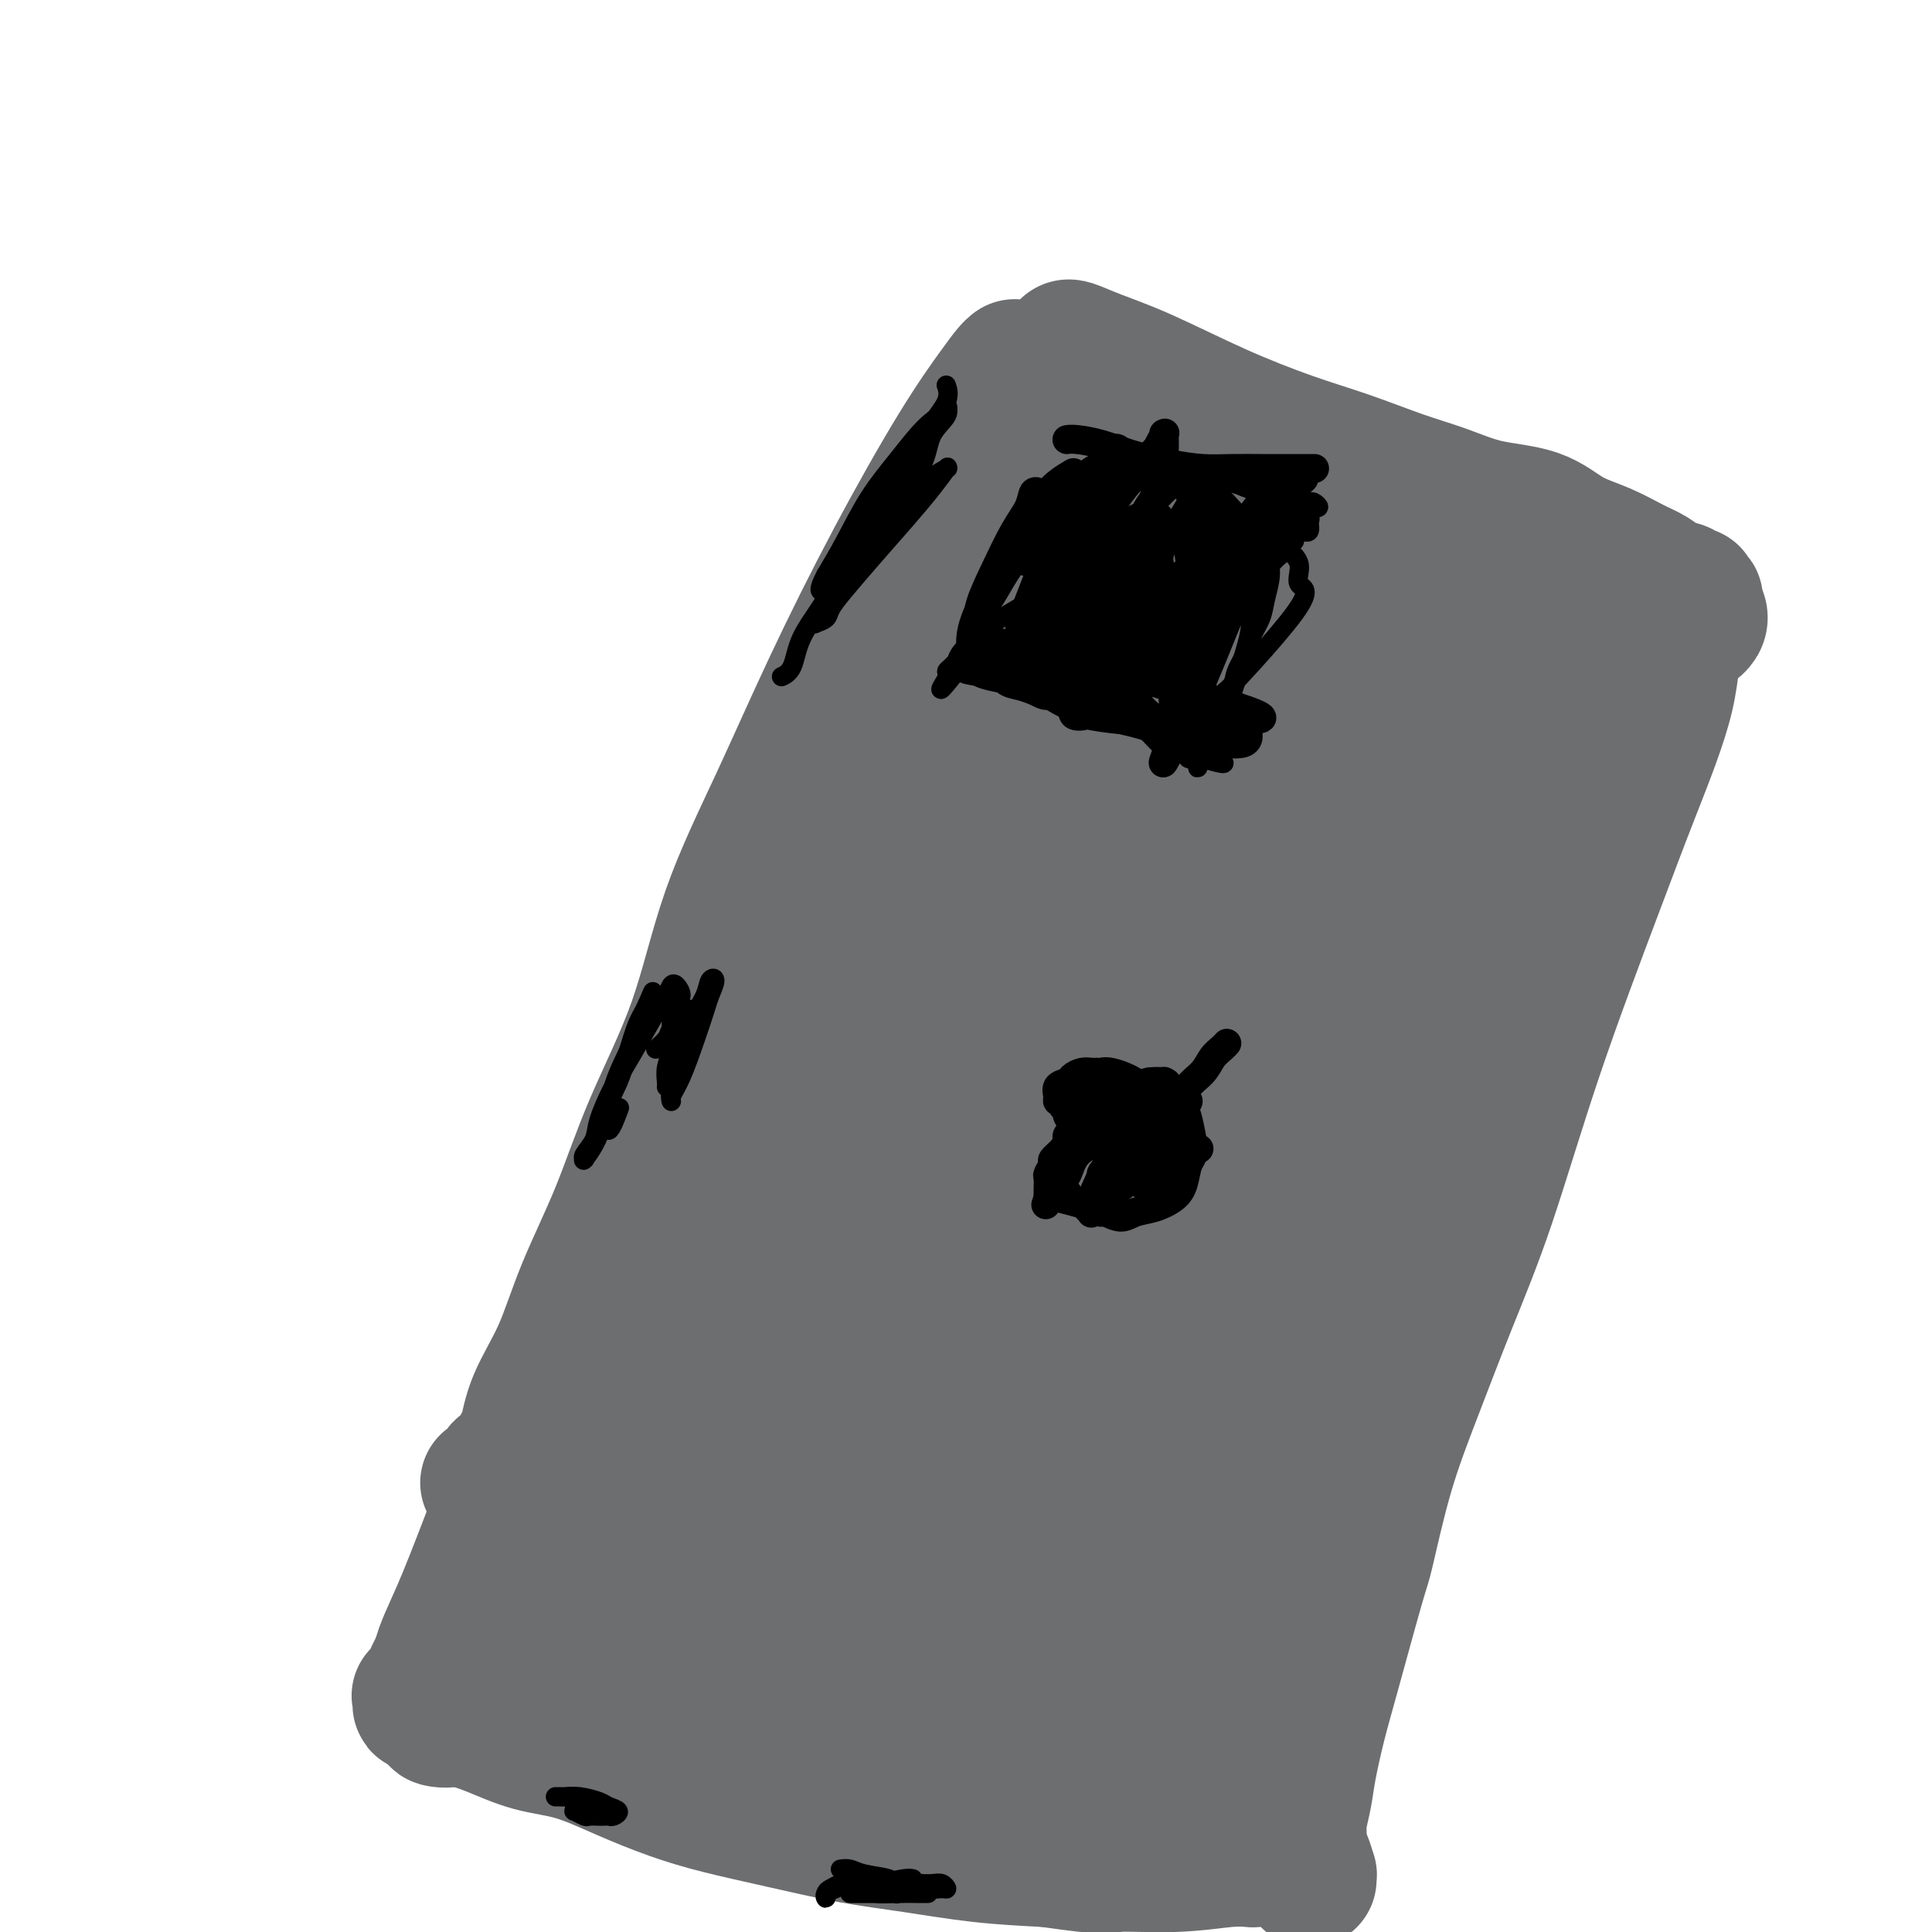 <svg viewBox='0 0 400 400' version='1.1' xmlns='http://www.w3.org/2000/svg' xmlns:xlink='http://www.w3.org/1999/xlink'><g fill='none' stroke='#6D6E70' stroke-width='28' stroke-linecap='round' stroke-linejoin='round'><path d='M210,76c0.065,-0.052 0.130,-0.103 0,0c-0.130,0.103 -0.456,0.361 -1,1c-0.544,0.639 -1.306,1.661 -3,4c-1.694,2.339 -4.321,5.997 -8,12c-3.679,6.003 -8.408,14.353 -13,23c-4.592,8.647 -9.045,17.592 -13,26c-3.955,8.408 -7.412,16.278 -11,24c-3.588,7.722 -7.306,15.294 -10,23c-2.694,7.706 -4.365,15.544 -7,23c-2.635,7.456 -6.236,14.529 -9,21c-2.764,6.471 -4.691,12.340 -7,18c-2.309,5.660 -4.999,11.110 -7,16c-2.001,4.890 -3.312,9.219 -5,13c-1.688,3.781 -3.752,7.012 -5,10c-1.248,2.988 -1.680,5.732 -2,7c-0.320,1.268 -0.529,1.061 -1,2c-0.471,0.939 -1.205,3.026 -2,4c-0.795,0.974 -1.653,0.835 -2,1c-0.347,0.165 -0.184,0.633 0,1c0.184,0.367 0.389,0.634 0,1c-0.389,0.366 -1.372,0.830 -2,1c-0.628,0.170 -0.900,0.046 -1,0c-0.100,-0.046 -0.029,-0.013 0,0c0.029,0.013 0.014,0.007 0,0'/><path d='M221,72c-0.017,0.040 -0.035,0.081 0,0c0.035,-0.081 0.122,-0.283 1,0c0.878,0.283 2.547,1.050 5,2c2.453,0.950 5.689,2.081 10,4c4.311,1.919 9.697,4.624 15,7c5.303,2.376 10.525,4.423 15,6c4.475,1.577 8.205,2.686 12,4c3.795,1.314 7.657,2.834 11,4c3.343,1.166 6.167,1.978 9,3c2.833,1.022 5.675,2.256 9,3c3.325,0.744 7.135,1.000 10,2c2.865,1.000 4.786,2.744 7,4c2.214,1.256 4.720,2.025 7,3c2.280,0.975 4.332,2.155 6,3c1.668,0.845 2.952,1.355 4,2c1.048,0.645 1.861,1.426 3,2c1.139,0.574 2.605,0.942 3,1c0.395,0.058 -0.282,-0.196 0,0c0.282,0.196 1.523,0.840 2,1c0.477,0.160 0.190,-0.163 0,0c-0.190,0.163 -0.282,0.813 0,1c0.282,0.187 0.938,-0.089 1,0c0.062,0.089 -0.469,0.545 -1,1'/><path d='M350,125c4.589,3.906 0.062,4.670 -2,7c-2.062,2.330 -1.658,6.224 -3,12c-1.342,5.776 -4.429,13.432 -7,20c-2.571,6.568 -4.626,12.048 -8,21c-3.374,8.952 -8.068,21.374 -12,33c-3.932,11.626 -7.103,22.454 -10,31c-2.897,8.546 -5.522,14.811 -8,21c-2.478,6.189 -4.810,12.302 -7,18c-2.190,5.698 -4.239,10.981 -6,17c-1.761,6.019 -3.235,12.773 -4,16c-0.765,3.227 -0.821,2.928 -2,7c-1.179,4.072 -3.483,12.514 -5,18c-1.517,5.486 -2.249,8.015 -3,11c-0.751,2.985 -1.523,6.424 -2,9c-0.477,2.576 -0.661,4.288 -1,6c-0.339,1.712 -0.833,3.423 -1,5c-0.167,1.577 -0.006,3.020 0,4c0.006,0.980 -0.142,1.496 0,2c0.142,0.504 0.574,0.997 1,2c0.426,1.003 0.846,2.516 1,3c0.154,0.484 0.041,-0.062 0,0c-0.041,0.062 -0.012,0.732 0,1c0.012,0.268 0.006,0.134 0,0'/><path d='M129,270c0.137,-0.011 0.274,-0.021 0,0c-0.274,0.021 -0.960,0.075 -2,2c-1.040,1.925 -2.436,5.723 -3,7c-0.564,1.277 -0.297,0.033 -2,4c-1.703,3.967 -5.375,13.145 -8,19c-2.625,5.855 -4.203,8.387 -6,12c-1.797,3.613 -3.814,8.308 -6,12c-2.186,3.692 -4.541,6.380 -6,9c-1.459,2.620 -2.023,5.170 -3,7c-0.977,1.830 -2.367,2.938 -3,4c-0.633,1.062 -0.510,2.079 -1,3c-0.490,0.921 -1.595,1.748 -2,2c-0.405,0.252 -0.110,-0.069 0,0c0.110,0.069 0.036,0.529 0,1c-0.036,0.471 -0.036,0.954 0,1c0.036,0.046 0.106,-0.346 1,0c0.894,0.346 2.612,1.428 4,2c1.388,0.572 2.447,0.634 4,1c1.553,0.366 3.602,1.035 6,2c2.398,0.965 5.146,2.225 8,3c2.854,0.775 5.814,1.064 9,2c3.186,0.936 6.598,2.520 10,4c3.402,1.480 6.795,2.858 10,4c3.205,1.142 6.224,2.050 10,3c3.776,0.950 8.310,1.942 13,3c4.690,1.058 9.535,2.180 14,3c4.465,0.820 8.548,1.336 13,2c4.452,0.664 9.272,1.475 14,2c4.728,0.525 9.364,0.762 14,1'/><path d='M217,385c13.120,1.912 11.919,1.192 14,1c2.081,-0.192 7.444,0.144 12,0c4.556,-0.144 8.303,-0.770 11,-1c2.697,-0.230 4.342,-0.066 5,0c0.658,0.066 0.329,0.033 0,0'/><path d='M225,99c-0.013,0.027 -0.025,0.055 0,0c0.025,-0.055 0.089,-0.192 0,0c-0.089,0.192 -0.329,0.714 -1,2c-0.671,1.286 -1.772,3.336 -4,8c-2.228,4.664 -5.585,11.941 -10,22c-4.415,10.059 -9.890,22.901 -15,35c-5.110,12.099 -9.856,23.457 -14,34c-4.144,10.543 -7.686,20.272 -11,29c-3.314,8.728 -6.400,16.454 -9,23c-2.600,6.546 -4.715,11.913 -7,18c-2.285,6.087 -4.739,12.893 -6,16c-1.261,3.107 -1.327,2.514 -2,6c-0.673,3.486 -1.952,11.049 -3,15c-1.048,3.951 -1.864,4.288 -2,5c-0.136,0.712 0.407,1.799 1,2c0.593,0.201 1.237,-0.484 2,-1c0.763,-0.516 1.647,-0.862 2,-1c0.353,-0.138 0.177,-0.069 0,0'/><path d='M201,208c-0.314,-0.266 -0.628,-0.533 -1,-1c-0.372,-0.467 -0.803,-1.136 -1,-2c-0.197,-0.864 -0.161,-1.924 -1,-3c-0.839,-1.076 -2.554,-2.169 -4,-3c-1.446,-0.831 -2.623,-1.401 -5,-1c-2.377,0.401 -5.954,1.771 -10,5c-4.046,3.229 -8.563,8.316 -13,14c-4.437,5.684 -8.796,11.966 -13,19c-4.204,7.034 -8.254,14.822 -12,22c-3.746,7.178 -7.189,13.748 -10,20c-2.811,6.252 -4.992,12.187 -7,17c-2.008,4.813 -3.845,8.505 -5,12c-1.155,3.495 -1.629,6.794 -2,9c-0.371,2.206 -0.639,3.318 -1,5c-0.361,1.682 -0.817,3.933 -1,5c-0.183,1.067 -0.095,0.950 0,1c0.095,0.050 0.198,0.266 1,0c0.802,-0.266 2.304,-1.015 4,-3c1.696,-1.985 3.586,-5.206 6,-10c2.414,-4.794 5.350,-11.159 8,-18c2.650,-6.841 5.012,-14.157 7,-21c1.988,-6.843 3.603,-13.215 5,-18c1.397,-4.785 2.577,-7.985 3,-10c0.423,-2.015 0.091,-2.844 0,-4c-0.091,-1.156 0.060,-2.638 0,-3c-0.060,-0.362 -0.331,0.395 -1,2c-0.669,1.605 -1.736,4.059 -4,8c-2.264,3.941 -5.725,9.369 -9,15c-3.275,5.631 -6.364,11.466 -9,17c-2.636,5.534 -4.818,10.767 -7,16'/><path d='M119,298c-7.317,14.611 -10.611,22.138 -13,27c-2.389,4.862 -3.873,7.057 -5,9c-1.127,1.943 -1.896,3.633 -3,5c-1.104,1.367 -2.542,2.412 -2,2c0.542,-0.412 3.066,-2.280 7,-10c3.934,-7.720 9.278,-21.293 13,-30c3.722,-8.707 5.820,-12.548 8,-17c2.180,-4.452 4.441,-9.515 6,-13c1.559,-3.485 2.415,-5.392 3,-7c0.585,-1.608 0.899,-2.918 1,-4c0.101,-1.082 -0.010,-1.938 0,-2c0.010,-0.062 0.143,0.668 -1,2c-1.143,1.332 -3.561,3.266 -6,7c-2.439,3.734 -4.899,9.270 -8,15c-3.101,5.730 -6.841,11.656 -10,18c-3.159,6.344 -5.735,13.108 -8,19c-2.265,5.892 -4.218,10.913 -6,15c-1.782,4.087 -3.392,7.240 -4,10c-0.608,2.760 -0.215,5.125 0,7c0.215,1.875 0.253,3.258 0,4c-0.253,0.742 -0.795,0.841 0,1c0.795,0.159 2.928,0.378 5,-1c2.072,-1.378 4.085,-4.352 7,-8c2.915,-3.648 6.734,-7.969 10,-13c3.266,-5.031 5.978,-10.771 9,-17c3.022,-6.229 6.352,-12.946 8,-16c1.648,-3.054 1.614,-2.444 4,-7c2.386,-4.556 7.193,-14.278 12,-24'/><path d='M146,270c6.777,-13.456 7.221,-15.096 10,-20c2.779,-4.904 7.895,-13.071 12,-20c4.105,-6.929 7.200,-12.619 11,-19c3.800,-6.381 8.305,-13.454 10,-16c1.695,-2.546 0.579,-0.565 4,-7c3.421,-6.435 11.379,-21.286 15,-29c3.621,-7.714 2.905,-8.289 3,-10c0.095,-1.711 1.000,-4.556 2,-7c1.000,-2.444 2.096,-4.488 3,-6c0.904,-1.512 1.618,-2.493 2,-4c0.382,-1.507 0.432,-3.542 1,-5c0.568,-1.458 1.655,-2.341 2,-3c0.345,-0.659 -0.051,-1.093 0,-2c0.051,-0.907 0.549,-2.285 1,-3c0.451,-0.715 0.855,-0.766 1,-1c0.145,-0.234 0.031,-0.651 0,-1c-0.031,-0.349 0.022,-0.630 0,-1c-0.022,-0.370 -0.117,-0.829 0,-1c0.117,-0.171 0.448,-0.056 1,0c0.552,0.056 1.326,0.051 2,0c0.674,-0.051 1.250,-0.149 2,0c0.750,0.149 1.675,0.545 3,1c1.325,0.455 3.051,0.969 5,1c1.949,0.031 4.122,-0.423 7,0c2.878,0.423 6.462,1.722 8,2c1.538,0.278 1.029,-0.463 4,0c2.971,0.463 9.420,2.132 14,3c4.580,0.868 7.290,0.934 10,1'/><path d='M279,123c9.247,1.049 4.366,0.171 5,1c0.634,0.829 6.784,3.365 11,5c4.216,1.635 6.499,2.371 8,3c1.501,0.629 2.219,1.152 4,2c1.781,0.848 4.624,2.020 6,3c1.376,0.980 1.287,1.769 2,2c0.713,0.231 2.230,-0.095 3,0c0.770,0.095 0.792,0.611 1,1c0.208,0.389 0.600,0.651 1,1c0.400,0.349 0.807,0.784 1,1c0.193,0.216 0.171,0.211 0,0c-0.171,-0.211 -0.492,-0.628 -1,-1c-0.508,-0.372 -1.203,-0.698 -2,-1c-0.797,-0.302 -1.694,-0.579 -3,-1c-1.306,-0.421 -3.020,-0.987 -5,-2c-1.980,-1.013 -4.226,-2.472 -7,-4c-2.774,-1.528 -6.075,-3.125 -9,-5c-2.925,-1.875 -5.475,-4.028 -8,-6c-2.525,-1.972 -5.026,-3.764 -8,-6c-2.974,-2.236 -6.421,-4.915 -8,-6c-1.579,-1.085 -1.291,-0.574 -4,-2c-2.709,-1.426 -8.417,-4.788 -12,-7c-3.583,-2.212 -5.043,-3.274 -7,-4c-1.957,-0.726 -4.411,-1.117 -6,-2c-1.589,-0.883 -2.312,-2.257 -3,-3c-0.688,-0.743 -1.339,-0.854 -2,-1c-0.661,-0.146 -1.332,-0.327 -1,0c0.332,0.327 1.666,1.164 3,2'/><path d='M238,93c1.158,0.961 2.553,2.365 5,4c2.447,1.635 5.944,3.502 8,5c2.056,1.498 2.669,2.628 10,8c7.331,5.372 21.380,14.986 27,19c5.620,4.014 2.811,2.426 4,3c1.189,0.574 6.377,3.309 10,5c3.623,1.691 5.683,2.338 8,3c2.317,0.662 4.892,1.340 7,2c2.108,0.660 3.748,1.302 5,2c1.252,0.698 2.117,1.454 3,2c0.883,0.546 1.784,0.884 2,1c0.216,0.116 -0.255,0.010 -1,0c-0.745,-0.010 -1.766,0.075 -3,0c-1.234,-0.075 -2.682,-0.310 -5,0c-2.318,0.310 -5.507,1.164 -10,3c-4.493,1.836 -10.290,4.654 -16,9c-5.710,4.346 -11.333,10.218 -17,17c-5.667,6.782 -11.376,14.472 -17,22c-5.624,7.528 -11.161,14.893 -15,22c-3.839,7.107 -5.980,13.957 -8,20c-2.020,6.043 -3.920,11.280 -5,15c-1.080,3.720 -1.339,5.922 -1,8c0.339,2.078 1.278,4.031 2,5c0.722,0.969 1.229,0.954 3,0c1.771,-0.954 4.808,-2.848 8,-7c3.192,-4.152 6.540,-10.563 10,-18c3.460,-7.437 7.030,-15.901 11,-25c3.970,-9.099 8.338,-18.834 12,-27c3.662,-8.166 6.618,-14.762 9,-20c2.382,-5.238 4.191,-9.119 6,-13'/><path d='M290,158c6.436,-14.568 3.528,-8.486 3,-7c-0.528,1.486 1.326,-1.622 2,-2c0.674,-0.378 0.168,1.974 0,2c-0.168,0.026 0.002,-2.274 -7,21c-7.002,23.274 -21.178,72.121 -27,95c-5.822,22.879 -3.292,19.789 -3,23c0.292,3.211 -1.654,12.724 -2,17c-0.346,4.276 0.907,3.314 2,3c1.093,-0.314 2.026,0.020 4,-3c1.974,-3.020 4.988,-9.393 8,-18c3.012,-8.607 6.022,-19.447 9,-31c2.978,-11.553 5.925,-23.817 9,-35c3.075,-11.183 6.278,-21.283 9,-30c2.722,-8.717 4.964,-16.049 7,-22c2.036,-5.951 3.867,-10.520 5,-14c1.133,-3.480 1.569,-5.870 2,-8c0.431,-2.130 0.859,-3.999 1,-5c0.141,-1.001 -0.004,-1.132 0,-2c0.004,-0.868 0.156,-2.471 0,-3c-0.156,-0.529 -0.621,0.015 -2,3c-1.379,2.985 -3.672,8.410 -7,17c-3.328,8.590 -7.690,20.346 -12,32c-4.310,11.654 -8.567,23.204 -12,33c-3.433,9.796 -6.043,17.836 -8,24c-1.957,6.164 -3.262,10.453 -4,14c-0.738,3.547 -0.909,6.353 -1,8c-0.091,1.647 -0.101,2.136 0,2c0.101,-0.136 0.315,-0.896 2,-5c1.685,-4.104 4.843,-11.552 8,-19'/><path d='M276,248c3.722,-9.337 8.027,-21.680 12,-33c3.973,-11.320 7.616,-21.618 12,-31c4.384,-9.382 9.511,-17.849 13,-24c3.489,-6.151 5.342,-9.985 9,-16c3.658,-6.015 9.123,-14.211 11,-17c1.877,-2.789 0.168,-0.172 0,0c-0.168,0.172 1.205,-2.103 0,-1c-1.205,1.103 -4.989,5.582 -10,13c-5.011,7.418 -11.248,17.775 -18,30c-6.752,12.225 -14.018,26.318 -20,39c-5.982,12.682 -10.679,23.953 -13,30c-2.321,6.047 -2.265,6.871 -4,12c-1.735,5.129 -5.262,14.564 -7,19c-1.738,4.436 -1.689,3.874 -2,4c-0.311,0.126 -0.982,0.940 -1,-1c-0.018,-1.940 0.618,-6.634 2,-14c1.382,-7.366 3.511,-17.404 6,-28c2.489,-10.596 5.337,-21.751 8,-31c2.663,-9.249 5.142,-16.591 7,-23c1.858,-6.409 3.096,-11.886 4,-16c0.904,-4.114 1.476,-6.866 2,-9c0.524,-2.134 1.002,-3.649 1,-5c-0.002,-1.351 -0.483,-2.539 -1,-2c-0.517,0.539 -1.070,2.803 -4,9c-2.930,6.197 -8.237,16.325 -14,28c-5.763,11.675 -11.984,24.896 -17,36c-5.016,11.104 -8.829,20.090 -12,28c-3.171,7.910 -5.700,14.745 -7,19c-1.300,4.255 -1.371,5.930 -2,8c-0.629,2.070 -1.814,4.535 -3,7'/><path d='M228,279c-3.756,9.650 -1.148,2.774 0,-2c1.148,-4.774 0.834,-7.445 2,-15c1.166,-7.555 3.813,-19.994 7,-32c3.187,-12.006 6.915,-23.578 11,-34c4.085,-10.422 8.528,-19.693 12,-27c3.472,-7.307 5.973,-12.651 9,-19c3.027,-6.349 6.582,-13.703 8,-17c1.418,-3.297 0.701,-2.536 0,-2c-0.701,0.536 -1.387,0.847 -4,5c-2.613,4.153 -7.153,12.147 -13,23c-5.847,10.853 -12.999,24.563 -19,37c-6.001,12.437 -10.850,23.599 -15,33c-4.150,9.401 -7.602,17.039 -10,23c-2.398,5.961 -3.741,10.245 -5,13c-1.259,2.755 -2.435,3.979 -3,5c-0.565,1.021 -0.521,1.837 0,0c0.521,-1.837 1.517,-6.327 3,-15c1.483,-8.673 3.451,-21.531 7,-35c3.549,-13.469 8.680,-27.551 13,-40c4.320,-12.449 7.831,-23.264 11,-32c3.169,-8.736 5.996,-15.391 8,-21c2.004,-5.609 3.184,-10.170 4,-13c0.816,-2.830 1.268,-3.929 1,-4c-0.268,-0.071 -1.255,0.886 -5,7c-3.745,6.114 -10.247,17.385 -17,30c-6.753,12.615 -13.757,26.574 -20,41c-6.243,14.426 -11.725,29.320 -15,37c-3.275,7.680 -4.343,8.144 -7,15c-2.657,6.856 -6.902,20.102 -9,27c-2.098,6.898 -2.049,7.449 -2,8'/><path d='M180,275c-5.334,13.927 -2.169,5.243 -1,2c1.169,-3.243 0.341,-1.045 2,-5c1.659,-3.955 5.806,-14.065 8,-23c2.194,-8.935 2.434,-16.697 10,-38c7.566,-21.303 22.457,-56.147 28,-70c5.543,-13.853 1.737,-6.716 1,-6c-0.737,0.716 1.595,-4.989 3,-8c1.405,-3.011 1.883,-3.327 2,-4c0.117,-0.673 -0.126,-1.704 -1,-1c-0.874,0.704 -2.377,3.142 -6,10c-3.623,6.858 -9.366,18.137 -16,32c-6.634,13.863 -14.160,30.310 -20,44c-5.840,13.690 -9.996,24.623 -13,33c-3.004,8.377 -4.857,14.199 -6,19c-1.143,4.801 -1.575,8.581 -2,11c-0.425,2.419 -0.841,3.478 -1,4c-0.159,0.522 -0.061,0.506 0,-1c0.061,-1.506 0.084,-4.502 1,-12c0.916,-7.498 2.723,-19.498 5,-32c2.277,-12.502 5.023,-25.506 8,-37c2.977,-11.494 6.184,-21.478 9,-30c2.816,-8.522 5.242,-15.584 7,-21c1.758,-5.416 2.850,-9.188 4,-12c1.150,-2.812 2.358,-4.665 3,-6c0.642,-1.335 0.717,-2.151 1,-3c0.283,-0.849 0.775,-1.730 1,-2c0.225,-0.270 0.184,0.072 -1,2c-1.184,1.928 -3.511,5.442 -7,12c-3.489,6.558 -8.140,16.159 -13,27c-4.860,10.841 -9.930,22.920 -15,35'/><path d='M171,195c-7.554,16.712 -8.937,21.493 -11,28c-2.063,6.507 -4.804,14.740 -7,21c-2.196,6.260 -3.847,10.547 -4,13c-0.153,2.453 1.192,3.073 0,7c-1.192,3.927 -4.922,11.163 1,1c5.922,-10.163 21.496,-37.724 28,-50c6.504,-12.276 3.937,-9.267 6,-14c2.063,-4.733 8.756,-17.208 14,-26c5.244,-8.792 9.040,-13.901 12,-18c2.960,-4.099 5.085,-7.189 7,-10c1.915,-2.811 3.619,-5.343 5,-7c1.381,-1.657 2.438,-2.438 3,-3c0.562,-0.562 0.629,-0.906 1,-1c0.371,-0.094 1.045,0.061 1,1c-0.045,0.939 -0.808,2.664 -1,5c-0.192,2.336 0.188,5.285 0,8c-0.188,2.715 -0.945,5.197 -1,7c-0.055,1.803 0.593,2.928 1,4c0.407,1.072 0.572,2.089 2,2c1.428,-0.089 4.120,-1.286 7,-3c2.880,-1.714 5.948,-3.945 9,-6c3.052,-2.055 6.089,-3.933 8,-6c1.911,-2.067 2.695,-4.324 4,-6c1.305,-1.676 3.130,-2.773 4,-4c0.870,-1.227 0.784,-2.585 1,-4c0.216,-1.415 0.735,-2.887 1,-4c0.265,-1.113 0.277,-1.865 0,-3c-0.277,-1.135 -0.844,-2.652 -1,-4c-0.156,-1.348 0.098,-2.528 0,-4c-0.098,-1.472 -0.549,-3.236 -1,-5'/><path d='M260,114c-0.097,-4.080 -0.339,-2.281 0,-2c0.339,0.281 1.260,-0.956 0,-2c-1.260,-1.044 -4.700,-1.893 1,-1c5.700,0.893 20.539,3.530 27,5c6.461,1.470 4.543,1.774 6,3c1.457,1.226 6.290,3.375 10,5c3.710,1.625 6.299,2.725 9,4c2.701,1.275 5.514,2.727 8,4c2.486,1.273 4.645,2.369 7,3c2.355,0.631 4.904,0.796 7,1c2.096,0.204 3.737,0.446 5,0c1.263,-0.446 2.148,-1.582 3,-2c0.852,-0.418 1.672,-0.120 2,0c0.328,0.120 0.164,0.060 0,0'/><path d='M213,262c-0.408,0.362 -0.816,0.725 -2,3c-1.184,2.275 -3.145,6.463 -6,12c-2.855,5.537 -6.606,12.423 -10,19c-3.394,6.577 -6.433,12.846 -9,18c-2.567,5.154 -4.663,9.195 -6,12c-1.337,2.805 -1.914,4.376 -2,4c-0.086,-0.376 0.320,-2.697 1,-6c0.680,-3.303 1.635,-7.586 4,-15c2.365,-7.414 6.141,-17.958 9,-27c2.859,-9.042 4.803,-16.580 6,-22c1.197,-5.420 1.649,-8.721 2,-11c0.351,-2.279 0.601,-3.537 0,-4c-0.601,-0.463 -2.055,-0.130 -4,2c-1.945,2.130 -4.383,6.058 -9,14c-4.617,7.942 -11.415,19.900 -15,26c-3.585,6.100 -3.959,6.344 -8,14c-4.041,7.656 -11.750,22.726 -16,31c-4.250,8.274 -5.042,9.752 -6,12c-0.958,2.248 -2.084,5.265 -3,7c-0.916,1.735 -1.623,2.189 -2,2c-0.377,-0.189 -0.426,-1.021 0,-4c0.426,-2.979 1.325,-8.105 3,-15c1.675,-6.895 4.124,-15.560 6,-23c1.876,-7.440 3.178,-13.653 4,-17c0.822,-3.347 1.164,-3.826 2,-6c0.836,-2.174 2.166,-6.044 3,-8c0.834,-1.956 1.172,-1.999 1,-2c-0.172,-0.001 -0.854,0.038 -2,2c-1.146,1.962 -2.756,5.846 -5,11c-2.244,5.154 -5.122,11.577 -8,18'/><path d='M141,309c-3.445,7.659 -5.057,12.308 -7,17c-1.943,4.692 -4.216,9.428 -6,13c-1.784,3.572 -3.080,5.979 -4,7c-0.920,1.021 -1.464,0.656 -3,3c-1.536,2.344 -4.063,7.399 1,-1c5.063,-8.399 17.716,-30.250 23,-39c5.284,-8.750 3.200,-4.399 4,-5c0.800,-0.601 4.485,-6.153 7,-9c2.515,-2.847 3.859,-2.988 5,-3c1.141,-0.012 2.078,0.104 3,2c0.922,1.896 1.829,5.571 2,11c0.171,5.429 -0.393,12.612 -1,20c-0.607,7.388 -1.258,14.980 -2,21c-0.742,6.020 -1.575,10.467 -2,14c-0.425,3.533 -0.441,6.154 0,8c0.441,1.846 1.340,2.919 2,3c0.660,0.081 1.080,-0.830 3,-4c1.920,-3.170 5.340,-8.600 9,-16c3.660,-7.400 7.559,-16.771 11,-25c3.441,-8.229 6.423,-15.316 9,-21c2.577,-5.684 4.749,-9.967 6,-13c1.251,-3.033 1.583,-4.818 2,-6c0.417,-1.182 0.921,-1.763 1,-2c0.079,-0.237 -0.265,-0.132 -1,2c-0.735,2.132 -1.860,6.289 -4,12c-2.140,5.711 -5.294,12.975 -8,20c-2.706,7.025 -4.962,13.811 -7,19c-2.038,5.189 -3.856,8.782 -5,12c-1.144,3.218 -1.612,6.062 -2,8c-0.388,1.938 -0.694,2.969 -1,4'/><path d='M176,361c-3.976,11.355 -0.415,2.243 2,-3c2.415,-5.243 3.683,-6.616 7,-12c3.317,-5.384 8.682,-14.777 13,-22c4.318,-7.223 7.589,-12.276 13,-20c5.411,-7.724 12.962,-18.120 16,-22c3.038,-3.880 1.562,-1.245 1,1c-0.562,2.245 -0.210,4.099 -1,9c-0.790,4.901 -2.722,12.847 -5,20c-2.278,7.153 -4.903,13.513 -7,19c-2.097,5.487 -3.668,10.103 -5,13c-1.332,2.897 -2.427,4.077 -3,5c-0.573,0.923 -0.625,1.589 0,2c0.625,0.411 1.926,0.566 4,-2c2.074,-2.566 4.922,-7.854 9,-15c4.078,-7.146 9.385,-16.150 12,-21c2.615,-4.850 2.537,-5.545 5,-10c2.463,-4.455 7.468,-12.671 10,-17c2.532,-4.329 2.593,-4.773 3,-5c0.407,-0.227 1.160,-0.238 1,1c-0.160,1.238 -1.233,3.723 -3,9c-1.767,5.277 -4.228,13.345 -7,21c-2.772,7.655 -5.856,14.899 -8,21c-2.144,6.101 -3.349,11.061 -4,14c-0.651,2.939 -0.746,3.857 -1,6c-0.254,2.143 -0.665,5.511 -1,7c-0.335,1.489 -0.595,1.100 0,0c0.595,-1.100 2.045,-2.912 4,-6c1.955,-3.088 4.416,-7.454 7,-12c2.584,-4.546 5.292,-9.273 8,-14'/><path d='M246,328c4.086,-7.026 4.801,-8.589 6,-11c1.199,-2.411 2.882,-5.668 4,-8c1.118,-2.332 1.671,-3.738 2,-4c0.329,-0.262 0.434,0.619 1,-1c0.566,-1.619 1.592,-5.740 0,2c-1.592,7.740 -5.803,27.339 -8,37c-2.197,9.661 -2.378,9.383 -3,11c-0.622,1.617 -1.683,5.130 -2,7c-0.317,1.870 0.109,2.099 0,3c-0.109,0.901 -0.752,2.474 -1,3c-0.248,0.526 -0.099,0.004 0,-1c0.099,-1.004 0.149,-2.490 1,-5c0.851,-2.510 2.504,-6.045 4,-10c1.496,-3.955 2.835,-8.331 4,-12c1.165,-3.669 2.154,-6.630 3,-9c0.846,-2.370 1.547,-4.150 2,-5c0.453,-0.850 0.657,-0.770 1,-1c0.343,-0.230 0.824,-0.771 1,0c0.176,0.771 0.046,2.855 0,5c-0.046,2.145 -0.007,4.351 0,7c0.007,2.649 -0.019,5.740 0,8c0.019,2.260 0.084,3.690 0,5c-0.084,1.310 -0.315,2.501 0,3c0.315,0.499 1.178,0.306 2,0c0.822,-0.306 1.604,-0.726 3,-2c1.396,-1.274 3.405,-3.403 5,-6c1.595,-2.597 2.776,-5.661 4,-8c1.224,-2.339 2.493,-3.954 3,-5c0.507,-1.046 0.254,-1.523 0,-2'/><path d='M278,329c1.026,-2.309 0.091,-0.580 -1,1c-1.091,1.580 -2.340,3.011 -4,5c-1.660,1.989 -3.733,4.537 -6,7c-2.267,2.463 -4.729,4.841 -7,7c-2.271,2.159 -4.350,4.098 -7,6c-2.650,1.902 -5.871,3.765 -8,5c-2.129,1.235 -3.168,1.841 -8,3c-4.832,1.159 -13.458,2.872 -19,3c-5.542,0.128 -8.000,-1.329 -10,-2c-2.000,-0.671 -3.543,-0.557 -5,-1c-1.457,-0.443 -2.827,-1.444 -4,-2c-1.173,-0.556 -2.150,-0.667 -3,-1c-0.850,-0.333 -1.573,-0.888 -2,-1c-0.427,-0.112 -0.559,0.219 -1,0c-0.441,-0.219 -1.190,-0.986 -2,-2c-0.810,-1.014 -1.680,-2.273 -2,-3c-0.320,-0.727 -0.092,-0.922 0,-1c0.092,-0.078 0.046,-0.039 0,0'/><path d='M310,148c0.070,0.576 0.140,1.151 0,1c-0.140,-0.151 -0.490,-1.030 -1,0c-0.510,1.030 -1.178,3.969 -1,4c0.178,0.031 1.203,-2.845 -1,3c-2.203,5.845 -7.635,20.411 -11,31c-3.365,10.589 -4.662,17.202 -6,23c-1.338,5.798 -2.717,10.783 -4,15c-1.283,4.217 -2.471,7.667 -3,10c-0.529,2.333 -0.400,3.550 0,4c0.400,0.450 1.072,0.135 2,-1c0.928,-1.135 2.111,-3.088 4,-7c1.889,-3.912 4.485,-9.784 6,-13c1.515,-3.216 1.950,-3.778 4,-9c2.050,-5.222 5.717,-15.104 8,-21c2.283,-5.896 3.184,-7.804 4,-10c0.816,-2.196 1.548,-4.679 2,-6c0.452,-1.321 0.625,-1.478 1,-2c0.375,-0.522 0.952,-1.407 0,0c-0.952,1.407 -3.432,5.106 -4,6c-0.568,0.894 0.776,-1.018 -2,5c-2.776,6.018 -9.670,19.966 -13,28c-3.330,8.034 -3.094,10.152 -3,11c0.094,0.848 0.047,0.424 0,0'/></g>
<g fill='none' stroke='#000000' stroke-width='4' stroke-linecap='round' stroke-linejoin='round'><path d='M196,80c-0.079,-0.224 -0.158,-0.448 0,0c0.158,0.448 0.554,1.569 0,3c-0.554,1.431 -2.057,3.171 -4,6c-1.943,2.829 -4.326,6.747 -7,11c-2.674,4.253 -5.638,8.842 -8,13c-2.362,4.158 -4.122,7.885 -6,11c-1.878,3.115 -3.875,5.618 -5,8c-1.125,2.382 -1.380,4.641 -2,6c-0.620,1.359 -1.606,1.817 -2,2c-0.394,0.183 -0.197,0.092 0,0'/><path d='M138,225c0.002,-0.012 0.005,-0.025 0,0c-0.005,0.025 -0.016,0.086 0,0c0.016,-0.086 0.059,-0.320 0,-1c-0.059,-0.680 -0.222,-1.806 0,-3c0.222,-1.194 0.827,-2.457 1,-4c0.173,-1.543 -0.087,-3.367 0,-5c0.087,-1.633 0.519,-3.075 1,-4c0.481,-0.925 1.010,-1.335 1,-2c-0.010,-0.665 -0.561,-1.587 -1,-2c-0.439,-0.413 -0.767,-0.319 -1,0c-0.233,0.319 -0.371,0.861 -1,2c-0.629,1.139 -1.750,2.874 -3,5c-1.250,2.126 -2.630,4.643 -4,7c-1.370,2.357 -2.731,4.555 -4,7c-1.269,2.445 -2.445,5.138 -3,7c-0.555,1.862 -0.490,2.893 -1,4c-0.510,1.107 -1.595,2.289 -2,3c-0.405,0.711 -0.131,0.952 0,1c0.131,0.048 0.118,-0.097 0,0c-0.118,0.097 -0.341,0.435 0,0c0.341,-0.435 1.246,-1.642 2,-3c0.754,-1.358 1.357,-2.867 2,-5c0.643,-2.133 1.325,-4.889 2,-7c0.675,-2.111 1.342,-3.577 2,-5c0.658,-1.423 1.305,-2.802 2,-4c0.695,-1.198 1.438,-2.216 2,-3c0.562,-0.784 0.945,-1.334 1,-2c0.055,-0.666 -0.216,-1.449 0,-2c0.216,-0.551 0.919,-0.872 1,-1c0.081,-0.128 -0.459,-0.064 -1,0'/><path d='M134,208c2.107,-4.963 0.873,-1.871 0,0c-0.873,1.871 -1.385,2.520 -2,4c-0.615,1.480 -1.334,3.790 -2,6c-0.666,2.210 -1.278,4.322 -2,6c-0.722,1.678 -1.554,2.924 -2,5c-0.446,2.076 -0.505,4.982 0,5c0.505,0.018 1.573,-2.852 2,-4c0.427,-1.148 0.214,-0.574 0,0'/><path d='M186,106c-0.145,-0.350 -0.290,-0.700 0,-1c0.290,-0.300 1.016,-0.549 2,-1c0.984,-0.451 2.227,-1.105 3,-2c0.773,-0.895 1.075,-2.033 2,-3c0.925,-0.967 2.473,-1.763 3,-2c0.527,-0.237 0.033,0.086 0,0c-0.033,-0.086 0.396,-0.582 0,0c-0.396,0.582 -1.616,2.243 -3,4c-1.384,1.757 -2.933,3.612 -5,6c-2.067,2.388 -4.652,5.309 -7,8c-2.348,2.691 -4.459,5.153 -6,7c-1.541,1.847 -2.513,3.080 -3,4c-0.487,0.920 -0.488,1.527 -1,2c-0.512,0.473 -1.534,0.810 -2,1c-0.466,0.190 -0.377,0.231 0,0c0.377,-0.231 1.043,-0.735 2,-2c0.957,-1.265 2.204,-3.293 4,-6c1.796,-2.707 4.139,-6.093 6,-9c1.861,-2.907 3.240,-5.333 5,-8c1.760,-2.667 3.900,-5.574 5,-8c1.100,-2.426 1.160,-4.371 2,-6c0.840,-1.629 2.460,-2.942 3,-4c0.540,-1.058 0.001,-1.862 0,-2c-0.001,-0.138 0.538,0.390 0,1c-0.538,0.610 -2.152,1.302 -4,3c-1.848,1.698 -3.928,4.404 -6,7c-2.072,2.596 -4.135,5.084 -6,8c-1.865,2.916 -3.533,6.262 -5,9c-1.467,2.738 -2.734,4.869 -4,7'/><path d='M171,119c-2.333,4.400 -0.667,3.400 0,3c0.667,-0.400 0.333,-0.200 0,0'/><path d='M136,217c-0.209,0.177 -0.418,0.355 0,0c0.418,-0.355 1.461,-1.241 2,-2c0.539,-0.759 0.572,-1.391 1,-2c0.428,-0.609 1.250,-1.196 2,-2c0.750,-0.804 1.429,-1.826 2,-2c0.571,-0.174 1.035,0.498 1,1c-0.035,0.502 -0.569,0.832 -1,2c-0.431,1.168 -0.758,3.173 -1,5c-0.242,1.827 -0.400,3.476 -1,5c-0.600,1.524 -1.644,2.923 -2,4c-0.356,1.077 -0.026,1.831 0,2c0.026,0.169 -0.253,-0.247 0,-1c0.253,-0.753 1.039,-1.845 2,-4c0.961,-2.155 2.096,-5.375 3,-8c0.904,-2.625 1.575,-4.657 2,-6c0.425,-1.343 0.604,-1.997 1,-3c0.396,-1.003 1.010,-2.356 1,-3c-0.010,-0.644 -0.644,-0.579 -1,0c-0.356,0.579 -0.436,1.671 -1,3c-0.564,1.329 -1.613,2.896 -2,4c-0.387,1.104 -0.110,1.744 0,2c0.110,0.256 0.055,0.128 0,0'/><path d='M115,372c0.371,-0.006 0.742,-0.013 1,0c0.258,0.013 0.403,0.045 1,0c0.597,-0.045 1.645,-0.166 3,0c1.355,0.166 3.015,0.619 4,1c0.985,0.381 1.294,0.691 2,1c0.706,0.309 1.809,0.619 2,1c0.191,0.381 -0.530,0.834 -1,1c-0.470,0.166 -0.688,0.046 -1,0c-0.312,-0.046 -0.718,-0.016 -1,0c-0.282,0.016 -0.439,0.019 -1,0c-0.561,-0.019 -1.524,-0.060 -2,0c-0.476,0.060 -0.465,0.223 -1,0c-0.535,-0.223 -1.618,-0.830 -2,-1c-0.382,-0.170 -0.064,0.098 0,0c0.064,-0.098 -0.127,-0.562 0,-1c0.127,-0.438 0.573,-0.849 1,-1c0.427,-0.151 0.836,-0.043 1,0c0.164,0.043 0.082,0.022 0,0'/><path d='M174,387c0.651,-0.092 1.302,-0.183 2,0c0.698,0.183 1.443,0.641 3,1c1.557,0.359 3.926,0.618 5,1c1.074,0.382 0.852,0.888 2,1c1.148,0.112 3.664,-0.170 5,0c1.336,0.170 1.491,0.792 2,1c0.509,0.208 1.371,0.003 2,0c0.629,-0.003 1.025,0.195 1,0c-0.025,-0.195 -0.471,-0.784 -1,-1c-0.529,-0.216 -1.142,-0.058 -2,0c-0.858,0.058 -1.961,0.015 -3,0c-1.039,-0.015 -2.012,-0.004 -3,0c-0.988,0.004 -1.990,0.000 -3,0c-1.010,-0.000 -2.028,0.003 -3,0c-0.972,-0.003 -1.896,-0.012 -3,0c-1.104,0.012 -2.386,0.046 -3,0c-0.614,-0.046 -0.558,-0.173 -1,0c-0.442,0.173 -1.380,0.646 -2,1c-0.620,0.354 -0.921,0.589 -1,1c-0.079,0.411 0.064,1.000 0,1c-0.064,0.000 -0.336,-0.587 0,-1c0.336,-0.413 1.280,-0.650 2,-1c0.720,-0.350 1.216,-0.812 2,-1c0.784,-0.188 1.857,-0.103 3,0c1.143,0.103 2.358,0.223 4,0c1.642,-0.223 3.711,-0.791 5,-1c1.289,-0.209 1.797,-0.060 2,0c0.203,0.060 0.102,0.030 0,0'/><path d='M176,392c-0.003,-0.000 -0.006,-0.000 0,0c0.006,0.000 0.021,0.000 0,0c-0.021,-0.000 -0.080,-0.000 0,0c0.080,0.000 0.298,0.001 1,0c0.702,-0.001 1.889,-0.004 3,0c1.111,0.004 2.148,0.016 3,0c0.852,-0.016 1.520,-0.061 2,0c0.480,0.061 0.773,0.226 1,0c0.227,-0.226 0.388,-0.845 0,-1c-0.388,-0.155 -1.326,0.155 -2,0c-0.674,-0.155 -1.083,-0.773 -2,-1c-0.917,-0.227 -2.341,-0.061 -3,0c-0.659,0.061 -0.552,0.016 -1,0c-0.448,-0.016 -1.452,-0.005 -2,0c-0.548,0.005 -0.639,0.004 -1,0c-0.361,-0.004 -0.993,-0.011 -1,0c-0.007,0.011 0.612,0.042 1,0c0.388,-0.042 0.544,-0.155 1,0c0.456,0.155 1.212,0.577 2,1c0.788,0.423 1.609,0.845 3,1c1.391,0.155 3.352,0.041 5,0c1.648,-0.041 2.982,-0.011 4,0c1.018,0.011 1.719,0.003 2,0c0.281,-0.003 0.140,-0.002 0,0'/><path d='M229,92c0.001,0.000 0.001,0.001 0,0c-0.001,-0.001 -0.005,-0.003 0,0c0.005,0.003 0.018,0.011 0,0c-0.018,-0.011 -0.065,-0.042 0,0c0.065,0.042 0.244,0.156 0,0c-0.244,-0.156 -0.911,-0.581 -1,0c-0.089,0.581 0.399,2.170 0,3c-0.399,0.830 -1.685,0.902 -3,2c-1.315,1.098 -2.660,3.221 -4,5c-1.340,1.779 -2.676,3.213 -4,5c-1.324,1.787 -2.635,3.928 -4,6c-1.365,2.072 -2.785,4.074 -4,6c-1.215,1.926 -2.227,3.775 -3,5c-0.773,1.225 -1.307,1.824 -2,3c-0.693,1.176 -1.544,2.927 -2,4c-0.456,1.073 -0.517,1.467 -1,2c-0.483,0.533 -1.388,1.204 -2,2c-0.612,0.796 -0.932,1.716 -1,2c-0.068,0.284 0.116,-0.068 0,0c-0.116,0.068 -0.531,0.557 -1,1c-0.469,0.443 -0.991,0.841 -1,1c-0.009,0.159 0.496,0.080 1,0'/><path d='M197,139c-4.738,7.285 -0.583,1.998 1,0c1.583,-1.998 0.593,-0.705 1,0c0.407,0.705 2.211,0.823 3,1c0.789,0.177 0.565,0.414 3,1c2.435,0.586 7.530,1.523 10,2c2.470,0.477 2.316,0.495 3,1c0.684,0.505 2.207,1.498 3,2c0.793,0.502 0.855,0.515 2,1c1.145,0.485 3.371,1.444 5,2c1.629,0.556 2.660,0.708 4,1c1.340,0.292 2.989,0.722 4,1c1.011,0.278 1.383,0.404 2,1c0.617,0.596 1.478,1.661 2,2c0.522,0.339 0.703,-0.049 1,0c0.297,0.049 0.709,0.535 1,1c0.291,0.465 0.460,0.909 1,1c0.540,0.091 1.451,-0.172 2,0c0.549,0.172 0.736,0.777 1,1c0.264,0.223 0.607,0.062 1,0c0.393,-0.062 0.838,-0.026 1,0c0.162,0.026 0.043,0.043 0,0c-0.043,-0.043 -0.009,-0.144 0,0c0.009,0.144 -0.008,0.533 0,1c0.008,0.467 0.041,1.010 0,1c-0.041,-0.010 -0.154,-0.574 0,-1c0.154,-0.426 0.577,-0.713 1,-1'/><path d='M249,157c8.222,2.543 2.777,-0.099 1,-1c-1.777,-0.901 0.112,-0.062 1,0c0.888,0.062 0.773,-0.653 1,-2c0.227,-1.347 0.796,-3.326 1,-4c0.204,-0.674 0.044,-0.042 1,-3c0.956,-2.958 3.030,-9.506 4,-13c0.970,-3.494 0.836,-3.933 1,-5c0.164,-1.067 0.625,-2.762 1,-4c0.375,-1.238 0.664,-2.018 1,-3c0.336,-0.982 0.720,-2.166 1,-3c0.280,-0.834 0.457,-1.319 1,-2c0.543,-0.681 1.451,-1.558 2,-2c0.549,-0.442 0.739,-0.448 1,-1c0.261,-0.552 0.592,-1.651 1,-2c0.408,-0.349 0.894,0.050 1,0c0.106,-0.050 -0.169,-0.549 0,-1c0.169,-0.451 0.781,-0.853 1,-1c0.219,-0.147 0.044,-0.040 0,0c-0.044,0.040 0.045,0.012 0,0c-0.045,-0.012 -0.222,-0.009 0,0c0.222,0.009 0.843,0.023 1,0c0.157,-0.023 -0.150,-0.083 0,0c0.150,0.083 0.757,0.309 1,0c0.243,-0.309 0.121,-1.155 0,-2'/><path d='M271,108c0.936,-1.658 -1.223,-0.305 -2,0c-0.777,0.305 -0.171,-0.440 0,-1c0.171,-0.560 -0.094,-0.935 0,-1c0.094,-0.065 0.546,0.178 1,0c0.454,-0.178 0.911,-0.779 1,-1c0.089,-0.221 -0.189,-0.063 0,0c0.189,0.063 0.846,0.031 1,0c0.154,-0.031 -0.196,-0.061 0,0c0.196,0.061 0.939,0.213 1,0c0.061,-0.213 -0.560,-0.792 -1,-1c-0.440,-0.208 -0.699,-0.045 -1,0c-0.301,0.045 -0.643,-0.026 -1,0c-0.357,0.026 -0.729,0.150 -1,0c-0.271,-0.150 -0.442,-0.575 -1,-1c-0.558,-0.425 -1.503,-0.849 -2,-1c-0.497,-0.151 -0.545,-0.030 -1,0c-0.455,0.030 -1.318,-0.031 -2,0c-0.682,0.031 -1.183,0.153 -2,0c-0.817,-0.153 -1.951,-0.580 -3,-1c-1.049,-0.420 -2.014,-0.834 -3,-1c-0.986,-0.166 -1.993,-0.083 -3,0'/><path d='M252,100c-2.847,-0.491 -2.966,-0.720 -4,-1c-1.034,-0.280 -2.984,-0.611 -4,-1c-1.016,-0.389 -1.097,-0.836 -4,-1c-2.903,-0.164 -8.628,-0.044 -11,0c-2.372,0.044 -1.392,0.013 -1,0c0.392,-0.013 0.196,-0.006 0,0'/><path d='M238,93c0.010,-0.013 0.019,-0.027 0,0c-0.019,0.027 -0.068,0.094 0,0c0.068,-0.094 0.252,-0.349 0,0c-0.252,0.349 -0.942,1.304 -2,2c-1.058,0.696 -2.485,1.134 -4,2c-1.515,0.866 -3.120,2.160 -5,3c-1.880,0.840 -4.037,1.224 -6,2c-1.963,0.776 -3.733,1.942 -5,3c-1.267,1.058 -2.031,2.006 -3,3c-0.969,0.994 -2.144,2.034 -3,3c-0.856,0.966 -1.392,1.858 -2,3c-0.608,1.142 -1.287,2.532 -2,4c-0.713,1.468 -1.459,3.012 -2,4c-0.541,0.988 -0.877,1.419 -1,2c-0.123,0.581 -0.033,1.311 0,2c0.033,0.689 0.009,1.335 0,2c-0.009,0.665 -0.002,1.348 0,2c0.002,0.652 0.000,1.274 0,2c-0.000,0.726 0.002,1.557 0,2c-0.002,0.443 -0.008,0.499 0,1c0.008,0.501 0.032,1.447 0,2c-0.032,0.553 -0.119,0.711 0,1c0.119,0.289 0.443,0.707 1,1c0.557,0.293 1.345,0.460 2,1c0.655,0.540 1.176,1.453 2,2c0.824,0.547 1.950,0.728 3,1c1.050,0.272 2.025,0.636 3,1'/><path d='M214,144c2.284,1.261 2.494,0.915 3,1c0.506,0.085 1.307,0.601 2,1c0.693,0.399 1.277,0.681 2,1c0.723,0.319 1.585,0.674 2,1c0.415,0.326 0.385,0.623 2,1c1.615,0.377 4.876,0.833 7,1c2.124,0.167 3.110,0.045 4,0c0.890,-0.045 1.683,-0.013 2,0c0.317,0.013 0.159,0.006 0,0'/><path d='M267,101c-0.372,0.965 -0.744,1.931 -1,3c-0.256,1.069 -0.396,2.242 -1,4c-0.604,1.758 -1.671,4.102 -2,6c-0.329,1.898 0.082,3.350 0,5c-0.082,1.650 -0.656,3.498 -1,5c-0.344,1.502 -0.458,2.657 -1,4c-0.542,1.343 -1.512,2.872 -2,4c-0.488,1.128 -0.493,1.853 -1,3c-0.507,1.147 -1.515,2.716 -2,4c-0.485,1.284 -0.448,2.284 -1,3c-0.552,0.716 -1.692,1.147 -2,2c-0.308,0.853 0.215,2.127 0,3c-0.215,0.873 -1.168,1.344 -2,2c-0.832,0.656 -1.543,1.495 -2,2c-0.457,0.505 -0.662,0.674 -1,1c-0.338,0.326 -0.811,0.807 -1,1c-0.189,0.193 -0.095,0.096 0,0'/><path d='M235,96c0.018,-0.001 0.037,-0.001 0,0c-0.037,0.001 -0.129,0.004 0,0c0.129,-0.004 0.478,-0.016 1,0c0.522,0.016 1.218,0.060 2,0c0.782,-0.060 1.651,-0.224 3,0c1.349,0.224 3.177,0.834 5,1c1.823,0.166 3.640,-0.113 5,0c1.360,0.113 2.262,0.619 3,1c0.738,0.381 1.312,0.638 2,1c0.688,0.362 1.490,0.829 2,1c0.510,0.171 0.728,0.046 1,0c0.272,-0.046 0.599,-0.012 1,0c0.401,0.012 0.875,0.003 1,0c0.125,-0.003 -0.098,-0.000 0,0c0.098,0.000 0.516,-0.002 1,0c0.484,0.002 1.033,0.007 1,0c-0.033,-0.007 -0.650,-0.026 -1,0c-0.350,0.026 -0.434,0.098 -1,0c-0.566,-0.098 -1.613,-0.366 -3,-1c-1.387,-0.634 -3.114,-1.634 -5,-2c-1.886,-0.366 -3.931,-0.099 -6,0c-2.069,0.099 -4.163,0.028 -6,0c-1.837,-0.028 -3.419,-0.014 -5,0'/><path d='M236,97c-4.538,-0.452 -3.385,-0.082 -4,0c-0.615,0.082 -3.000,-0.122 -4,0c-1.000,0.122 -0.615,0.571 -1,1c-0.385,0.429 -1.538,0.837 -2,1c-0.462,0.163 -0.231,0.082 0,0'/><path d='M228,114c0.011,-0.050 0.022,-0.101 0,0c-0.022,0.101 -0.077,0.353 0,0c0.077,-0.353 0.286,-1.311 1,-2c0.714,-0.689 1.933,-1.110 3,-2c1.067,-0.890 1.982,-2.248 3,-3c1.018,-0.752 2.140,-0.898 3,-1c0.860,-0.102 1.457,-0.160 2,0c0.543,0.160 1.033,0.539 1,1c-0.033,0.461 -0.589,1.003 -1,2c-0.411,0.997 -0.678,2.449 -1,3c-0.322,0.551 -0.699,0.200 -1,1c-0.301,0.800 -0.526,2.751 -1,4c-0.474,1.249 -1.199,1.795 -2,2c-0.801,0.205 -1.679,0.070 -2,0c-0.321,-0.070 -0.084,-0.076 0,0c0.084,0.076 0.014,0.232 0,0c-0.014,-0.232 0.027,-0.854 0,-2c-0.027,-1.146 -0.121,-2.817 0,-4c0.121,-1.183 0.456,-1.879 1,-3c0.544,-1.121 1.297,-2.666 2,-4c0.703,-1.334 1.358,-2.456 2,-3c0.642,-0.544 1.272,-0.508 2,-1c0.728,-0.492 1.554,-1.510 2,-2c0.446,-0.490 0.511,-0.451 1,0c0.489,0.451 1.401,1.314 2,2c0.599,0.686 0.885,1.196 1,2c0.115,0.804 0.057,1.902 0,3'/><path d='M246,107c0.578,2.150 0.024,4.025 0,6c-0.024,1.975 0.482,4.050 0,6c-0.482,1.950 -1.954,3.776 -3,5c-1.046,1.224 -1.667,1.848 -2,3c-0.333,1.152 -0.376,2.834 -2,2c-1.624,-0.834 -4.827,-4.182 -6,-6c-1.173,-1.818 -0.316,-2.105 0,-3c0.316,-0.895 0.090,-2.399 0,-3c-0.090,-0.601 -0.045,-0.301 0,0'/><path d='M238,133c0.222,-0.227 0.444,-0.455 1,-1c0.556,-0.545 1.445,-1.409 2,-2c0.555,-0.591 0.777,-0.910 1,-1c0.223,-0.090 0.446,0.048 1,0c0.554,-0.048 1.439,-0.282 2,0c0.561,0.282 0.796,1.081 1,2c0.204,0.919 0.375,1.960 0,3c-0.375,1.040 -1.297,2.081 -2,3c-0.703,0.919 -1.189,1.716 -2,2c-0.811,0.284 -1.948,0.056 -3,0c-1.052,-0.056 -2.018,0.059 -3,0c-0.982,-0.059 -1.979,-0.293 -3,-1c-1.021,-0.707 -2.068,-1.886 -3,-3c-0.932,-1.114 -1.751,-2.164 -2,-4c-0.249,-1.836 0.073,-4.458 0,-7c-0.073,-2.542 -0.541,-5.006 0,-7c0.541,-1.994 2.091,-3.520 3,-5c0.909,-1.480 1.179,-2.914 2,-4c0.821,-1.086 2.194,-1.825 3,-2c0.806,-0.175 1.045,0.215 2,1c0.955,0.785 2.626,1.964 4,3c1.374,1.036 2.451,1.930 3,4c0.549,2.070 0.571,5.316 0,8c-0.571,2.684 -1.736,4.808 -3,7c-1.264,2.192 -2.627,4.454 -4,6c-1.373,1.546 -2.754,2.378 -4,3c-1.246,0.622 -2.356,1.035 -4,1c-1.644,-0.035 -3.822,-0.517 -6,-1'/><path d='M224,138c-3.125,-0.107 -3.939,-1.873 -5,-3c-1.061,-1.127 -2.370,-1.614 -3,-3c-0.630,-1.386 -0.581,-3.671 -1,-5c-0.419,-1.329 -1.305,-1.703 1,-5c2.305,-3.297 7.800,-9.519 10,-12c2.200,-2.481 1.105,-1.223 2,-1c0.895,0.223 3.781,-0.591 6,0c2.219,0.591 3.773,2.587 5,4c1.227,1.413 2.129,2.244 2,4c-0.129,1.756 -1.287,4.438 -2,7c-0.713,2.562 -0.982,5.002 -2,7c-1.018,1.998 -2.787,3.552 -4,5c-1.213,1.448 -1.870,2.791 -3,4c-1.130,1.209 -2.734,2.286 -4,3c-1.266,0.714 -2.194,1.066 -3,1c-0.806,-0.066 -1.490,-0.551 -2,-1c-0.510,-0.449 -0.847,-0.864 -1,-2c-0.153,-1.136 -0.124,-2.995 1,-5c1.124,-2.005 3.343,-4.156 7,-7c3.657,-2.844 8.754,-6.381 13,-9c4.246,-2.619 7.642,-4.320 9,-5c1.358,-0.680 0.679,-0.340 0,0'/><path d='M221,133c-0.100,-0.406 -0.200,-0.812 0,-1c0.200,-0.188 0.700,-0.159 1,-1c0.300,-0.841 0.399,-2.552 1,-4c0.601,-1.448 1.705,-2.635 3,-4c1.295,-1.365 2.782,-2.910 4,-4c1.218,-1.090 2.168,-1.724 3,-2c0.832,-0.276 1.548,-0.194 2,0c0.452,0.194 0.641,0.499 1,1c0.359,0.501 0.888,1.198 1,2c0.112,0.802 -0.192,1.708 -1,3c-0.808,1.292 -2.119,2.968 -3,4c-0.881,1.032 -1.332,1.418 -2,2c-0.668,0.582 -1.553,1.360 -2,2c-0.447,0.640 -0.456,1.141 -1,1c-0.544,-0.141 -1.622,-0.925 -2,-1c-0.378,-0.075 -0.055,0.560 0,0c0.055,-0.560 -0.159,-2.314 0,-4c0.159,-1.686 0.690,-3.303 2,-5c1.310,-1.697 3.400,-3.474 5,-5c1.600,-1.526 2.709,-2.801 4,-4c1.291,-1.199 2.762,-2.320 4,-3c1.238,-0.680 2.243,-0.918 3,-1c0.757,-0.082 1.267,-0.009 2,0c0.733,0.009 1.688,-0.047 2,0c0.312,0.047 -0.019,0.198 0,1c0.019,0.802 0.390,2.254 0,4c-0.390,1.746 -1.540,3.784 -3,6c-1.460,2.216 -3.230,4.608 -5,7'/><path d='M240,127c-2.199,3.773 -3.696,4.206 -5,5c-1.304,0.794 -2.414,1.947 -3,3c-0.586,1.053 -0.647,2.004 -1,2c-0.353,-0.004 -0.996,-0.963 -2,0c-1.004,0.963 -2.368,3.850 -1,0c1.368,-3.850 5.469,-14.436 8,-20c2.531,-5.564 3.493,-6.105 5,-7c1.507,-0.895 3.559,-2.142 5,-3c1.441,-0.858 2.271,-1.326 3,-2c0.729,-0.674 1.357,-1.553 2,-2c0.643,-0.447 1.299,-0.462 2,0c0.701,0.462 1.445,1.402 2,2c0.555,0.598 0.920,0.853 1,2c0.080,1.147 -0.124,3.185 0,5c0.124,1.815 0.577,3.407 0,5c-0.577,1.593 -2.183,3.188 -3,5c-0.817,1.812 -0.845,3.842 -1,5c-0.155,1.158 -0.435,1.443 -1,2c-0.565,0.557 -1.413,1.387 -2,2c-0.587,0.613 -0.914,1.009 -1,1c-0.086,-0.009 0.067,-0.423 0,-1c-0.067,-0.577 -0.354,-1.318 0,-2c0.354,-0.682 1.348,-1.304 2,-2c0.652,-0.696 0.962,-1.465 2,-3c1.038,-1.535 2.804,-3.834 4,-5c1.196,-1.166 1.822,-1.199 3,-2c1.178,-0.801 2.908,-2.372 4,-3c1.092,-0.628 1.546,-0.314 2,0'/><path d='M265,114c1.708,-0.894 1.479,-0.628 2,0c0.521,0.628 1.794,1.618 2,3c0.206,1.382 -0.654,3.155 0,4c0.654,0.845 2.822,0.764 -1,6c-3.822,5.236 -13.634,15.791 -18,20c-4.366,4.209 -3.286,2.072 -3,1c0.286,-1.072 -0.223,-1.078 -1,-1c-0.777,0.078 -1.823,0.240 -2,-1c-0.177,-1.240 0.516,-3.880 2,-7c1.484,-3.120 3.758,-6.718 5,-9c1.242,-2.282 1.451,-3.248 2,-4c0.549,-0.752 1.436,-1.291 2,-2c0.564,-0.709 0.804,-1.586 1,-2c0.196,-0.414 0.349,-0.363 0,0c-0.349,0.363 -1.200,1.038 -2,2c-0.800,0.962 -1.548,2.211 -3,4c-1.452,1.789 -3.609,4.119 -6,6c-2.391,1.881 -5.015,3.314 -7,5c-1.985,1.686 -3.330,3.623 -5,5c-1.670,1.377 -3.663,2.192 -5,3c-1.337,0.808 -2.016,1.610 -3,2c-0.984,0.390 -2.273,0.369 -3,0c-0.727,-0.369 -0.894,-1.085 -1,-2c-0.106,-0.915 -0.152,-2.029 0,-3c0.152,-0.971 0.503,-1.800 1,-3c0.497,-1.200 1.142,-2.771 2,-4c0.858,-1.229 1.929,-2.114 3,-3'/><path d='M227,134c1.499,-2.102 2.246,-2.357 3,-3c0.754,-0.643 1.516,-1.675 2,-2c0.484,-0.325 0.689,0.058 2,0c1.311,-0.058 3.727,-0.556 2,0c-1.727,0.556 -7.598,2.164 -11,3c-3.402,0.836 -4.337,0.898 -7,1c-2.663,0.102 -7.055,0.244 -9,0c-1.945,-0.244 -1.444,-0.875 -2,-1c-0.556,-0.125 -2.168,0.256 -3,0c-0.832,-0.256 -0.884,-1.148 0,-2c0.884,-0.852 2.704,-1.665 5,-3c2.296,-1.335 5.069,-3.193 9,-5c3.931,-1.807 9.020,-3.563 13,-5c3.980,-1.437 6.851,-2.553 8,-3c1.149,-0.447 0.574,-0.223 0,0'/><path d='M222,127c-0.015,0.104 -0.029,0.208 0,0c0.029,-0.208 0.102,-0.728 0,-1c-0.102,-0.272 -0.379,-0.297 0,-1c0.379,-0.703 1.415,-2.086 3,-4c1.585,-1.914 3.720,-4.359 6,-7c2.280,-2.641 4.706,-5.477 7,-8c2.294,-2.523 4.456,-4.733 6,-6c1.544,-1.267 2.468,-1.590 3,-2c0.532,-0.410 0.671,-0.908 1,-1c0.329,-0.092 0.848,0.221 1,1c0.152,0.779 -0.064,2.024 -1,4c-0.936,1.976 -2.591,4.684 -4,7c-1.409,2.316 -2.572,4.239 -3,6c-0.428,1.761 -0.122,3.360 0,4c0.122,0.640 0.061,0.320 0,0'/></g>
<g fill='none' stroke='#000000' stroke-width='6' stroke-linecap='round' stroke-linejoin='round'><path d='M215,102c-0.027,-0.017 -0.054,-0.035 0,0c0.054,0.035 0.188,0.121 0,0c-0.188,-0.121 -0.698,-0.449 -1,0c-0.302,0.449 -0.395,1.673 -1,3c-0.605,1.327 -1.721,2.755 -3,5c-1.279,2.245 -2.721,5.308 -4,8c-1.279,2.692 -2.395,5.013 -3,7c-0.605,1.987 -0.698,3.640 -1,5c-0.302,1.360 -0.813,2.426 -1,3c-0.187,0.574 -0.048,0.655 0,1c0.048,0.345 0.007,0.953 0,1c-0.007,0.047 0.020,-0.468 0,-1c-0.020,-0.532 -0.086,-1.081 0,-2c0.086,-0.919 0.324,-2.207 1,-4c0.676,-1.793 1.792,-4.091 3,-6c1.208,-1.909 2.510,-3.429 4,-5c1.490,-1.571 3.170,-3.192 5,-5c1.830,-1.808 3.810,-3.804 6,-5c2.190,-1.196 4.590,-1.591 6,-2c1.410,-0.409 1.832,-0.831 2,-1c0.168,-0.169 0.084,-0.084 0,0'/><path d='M221,91c-0.008,0.001 -0.016,0.003 0,0c0.016,-0.003 0.055,-0.009 0,0c-0.055,0.009 -0.204,0.033 0,0c0.204,-0.033 0.763,-0.124 2,0c1.237,0.124 3.154,0.464 5,1c1.846,0.536 3.623,1.268 6,2c2.377,0.732 5.356,1.464 8,2c2.644,0.536 4.954,0.876 7,1c2.046,0.124 3.826,0.033 6,0c2.174,-0.033 4.740,-0.009 6,0c1.260,0.009 1.214,0.002 3,0c1.786,-0.002 5.404,-0.001 7,0c1.596,0.001 1.170,0.000 1,0c-0.170,-0.000 -0.085,-0.000 0,0'/><path d='M253,109c0.001,-0.007 0.001,-0.014 0,0c-0.001,0.014 -0.004,0.050 0,0c0.004,-0.050 0.013,-0.187 0,0c-0.013,0.187 -0.049,0.699 0,1c0.049,0.301 0.183,0.390 0,2c-0.183,1.610 -0.683,4.739 -1,8c-0.317,3.261 -0.451,6.652 -1,10c-0.549,3.348 -1.515,6.652 -2,9c-0.485,2.348 -0.491,3.741 -1,5c-0.509,1.259 -1.523,2.385 -2,3c-0.477,0.615 -0.417,0.719 0,0c0.417,-0.719 1.192,-2.259 2,-4c0.808,-1.741 1.649,-3.681 3,-7c1.351,-3.319 3.212,-8.017 5,-12c1.788,-3.983 3.503,-7.253 5,-10c1.497,-2.747 2.777,-4.973 4,-7c1.223,-2.027 2.390,-3.856 3,-5c0.610,-1.144 0.664,-1.602 1,-2c0.336,-0.398 0.956,-0.735 1,-1c0.044,-0.265 -0.487,-0.459 -1,0c-0.513,0.459 -1.008,1.570 -2,3c-0.992,1.430 -2.482,3.179 -4,6c-1.518,2.821 -3.066,6.713 -5,11c-1.934,4.287 -4.256,8.970 -6,13c-1.744,4.030 -2.912,7.406 -4,10c-1.088,2.594 -2.096,4.407 -3,6c-0.904,1.593 -1.705,2.967 -2,4c-0.295,1.033 -0.084,1.724 0,2c0.084,0.276 0.042,0.138 0,0'/><path d='M243,154c-4.213,8.295 -1.247,1.532 0,-2c1.247,-3.532 0.773,-3.831 1,-6c0.227,-2.169 1.155,-6.206 2,-10c0.845,-3.794 1.608,-7.346 2,-10c0.392,-2.654 0.413,-4.410 1,-9c0.587,-4.590 1.739,-12.013 2,-15c0.261,-2.987 -0.370,-1.540 -1,-1c-0.630,0.540 -1.261,0.171 -2,1c-0.739,0.829 -1.588,2.856 -3,5c-1.412,2.144 -3.387,4.406 -5,7c-1.613,2.594 -2.863,5.519 -4,8c-1.137,2.481 -2.163,4.518 -3,6c-0.837,1.482 -1.487,2.410 -2,3c-0.513,0.590 -0.889,0.843 -1,1c-0.111,0.157 0.043,0.218 0,0c-0.043,-0.218 -0.282,-0.714 0,-2c0.282,-1.286 1.084,-3.361 2,-6c0.916,-2.639 1.944,-5.843 3,-9c1.056,-3.157 2.139,-6.267 3,-9c0.861,-2.733 1.500,-5.090 2,-7c0.500,-1.910 0.859,-3.373 1,-5c0.141,-1.627 0.062,-3.416 0,-4c-0.062,-0.584 -0.108,0.038 0,0c0.108,-0.038 0.372,-0.737 0,0c-0.372,0.737 -1.378,2.909 -3,5c-1.622,2.091 -3.860,4.101 -6,7c-2.140,2.899 -4.183,6.685 -6,10c-1.817,3.315 -3.409,6.157 -5,9'/><path d='M221,121c-3.902,5.875 -3.656,5.061 -4,6c-0.344,0.939 -1.279,3.631 -2,5c-0.721,1.369 -1.229,1.414 -2,2c-0.771,0.586 -1.805,1.714 -2,2c-0.195,0.286 0.448,-0.269 0,1c-0.448,1.269 -1.987,4.361 1,-2c2.987,-6.361 10.501,-22.175 14,-30c3.499,-7.825 2.984,-7.662 3,-8c0.016,-0.338 0.563,-1.175 1,-2c0.437,-0.825 0.764,-1.636 1,-2c0.236,-0.364 0.381,-0.282 0,0c-0.381,0.282 -1.287,0.762 -2,2c-0.713,1.238 -1.235,3.234 -3,6c-1.765,2.766 -4.775,6.302 -7,10c-2.225,3.698 -3.664,7.559 -5,11c-1.336,3.441 -2.568,6.464 -3,9c-0.432,2.536 -0.064,4.587 0,6c0.064,1.413 -0.175,2.188 0,3c0.175,0.812 0.764,1.661 1,2c0.236,0.339 0.118,0.170 0,0'/><path d='M222,98c0.019,-0.011 0.039,-0.023 0,0c-0.039,0.023 -0.135,0.079 0,0c0.135,-0.079 0.502,-0.295 0,0c-0.502,0.295 -1.873,1.100 -3,2c-1.127,0.900 -2.011,1.895 -3,3c-0.989,1.105 -2.083,2.321 -3,4c-0.917,1.679 -1.658,3.821 -2,5c-0.342,1.179 -0.284,1.394 0,2c0.284,0.606 0.796,1.602 1,2c0.204,0.398 0.102,0.199 0,0'/><path d='M263,100c0.106,-0.310 0.213,-0.620 0,0c-0.213,0.620 -0.744,2.170 -2,4c-1.256,1.830 -3.237,3.939 -5,7c-1.763,3.061 -3.310,7.073 -5,11c-1.690,3.927 -3.525,7.771 -5,11c-1.475,3.229 -2.591,5.845 -3,8c-0.409,2.155 -0.110,3.849 0,5c0.110,1.151 0.031,1.757 0,2c-0.031,0.243 -0.016,0.121 0,0'/><path d='M230,144c-0.735,-0.306 -1.470,-0.612 -2,-1c-0.530,-0.388 -0.854,-0.857 -1,-1c-0.146,-0.143 -0.112,0.042 0,0c0.112,-0.042 0.304,-0.310 1,0c0.696,0.310 1.897,1.197 3,2c1.103,0.803 2.109,1.522 3,2c0.891,0.478 1.665,0.714 2,1c0.335,0.286 0.229,0.621 0,1c-0.229,0.379 -0.580,0.803 -1,1c-0.420,0.197 -0.907,0.168 -2,0c-1.093,-0.168 -2.790,-0.476 -4,-1c-1.210,-0.524 -1.933,-1.264 -3,-2c-1.067,-0.736 -2.480,-1.467 -3,-2c-0.520,-0.533 -0.149,-0.866 0,-1c0.149,-0.134 0.074,-0.067 0,0'/><path d='M227,222c-0.001,0.000 -0.003,0.000 0,0c0.003,-0.000 0.009,-0.001 0,0c-0.009,0.001 -0.034,0.003 0,0c0.034,-0.003 0.127,-0.012 0,0c-0.127,0.012 -0.472,0.044 -1,0c-0.528,-0.044 -1.237,-0.163 -2,0c-0.763,0.163 -1.579,0.608 -2,1c-0.421,0.392 -0.449,0.731 -1,1c-0.551,0.269 -1.627,0.467 -2,1c-0.373,0.533 -0.043,1.400 0,2c0.043,0.600 -0.200,0.934 0,1c0.200,0.066 0.843,-0.134 1,0c0.157,0.134 -0.172,0.603 0,1c0.172,0.397 0.845,0.721 1,1c0.155,0.279 -0.209,0.511 0,1c0.209,0.489 0.990,1.234 1,2c0.010,0.766 -0.753,1.552 -1,2c-0.247,0.448 0.021,0.558 0,1c-0.021,0.442 -0.331,1.217 -1,2c-0.669,0.783 -1.696,1.575 -2,2c-0.304,0.425 0.115,0.484 0,1c-0.115,0.516 -0.763,1.489 -1,2c-0.237,0.511 -0.064,0.561 0,1c0.064,0.439 0.018,1.268 0,2c-0.018,0.732 -0.009,1.366 0,2'/><path d='M217,248c-0.833,2.500 -0.417,1.250 0,0'/><path d='M218,247c-0.002,0.032 -0.004,0.064 0,0c0.004,-0.064 0.013,-0.224 0,0c-0.013,0.224 -0.049,0.830 0,1c0.049,0.170 0.182,-0.098 1,0c0.818,0.098 2.322,0.562 4,1c1.678,0.438 3.529,0.849 5,1c1.471,0.151 2.563,0.043 3,0c0.437,-0.043 0.218,-0.022 0,0'/><path d='M226,230c-0.041,0.012 -0.082,0.023 0,0c0.082,-0.023 0.288,-0.081 1,0c0.712,0.081 1.931,0.301 3,1c1.069,0.699 1.988,1.878 3,3c1.012,1.122 2.117,2.188 3,3c0.883,0.812 1.543,1.370 2,2c0.457,0.630 0.711,1.332 1,2c0.289,0.668 0.614,1.303 1,2c0.386,0.697 0.835,1.457 1,2c0.165,0.543 0.047,0.869 0,1c-0.047,0.131 -0.024,0.065 0,0'/><path d='M233,226c0.000,0.001 0.000,0.001 0,0c-0.000,-0.001 -0.001,-0.004 0,0c0.001,0.004 0.002,0.015 0,0c-0.002,-0.015 -0.009,-0.056 0,0c0.009,0.056 0.032,0.208 0,0c-0.032,-0.208 -0.118,-0.778 0,-1c0.118,-0.222 0.442,-0.097 1,0c0.558,0.097 1.350,0.165 2,0c0.650,-0.165 1.159,-0.564 2,0c0.841,0.564 2.015,2.092 3,3c0.985,0.908 1.780,1.196 2,2c0.220,0.804 -0.137,2.123 0,3c0.137,0.877 0.768,1.313 1,2c0.232,0.687 0.066,1.625 0,2c-0.066,0.375 -0.033,0.188 0,0'/><path d='M220,228c-0.073,0.067 -0.147,0.133 0,0c0.147,-0.133 0.514,-0.467 1,-1c0.486,-0.533 1.092,-1.265 2,-2c0.908,-0.735 2.120,-1.474 3,-2c0.880,-0.526 1.429,-0.839 2,-1c0.571,-0.161 1.164,-0.171 2,0c0.836,0.171 1.915,0.525 3,1c1.085,0.475 2.175,1.073 3,2c0.825,0.927 1.384,2.182 2,3c0.616,0.818 1.289,1.200 2,2c0.711,0.800 1.459,2.019 2,3c0.541,0.981 0.877,1.726 1,2c0.123,0.274 0.035,0.078 0,0c-0.035,-0.078 -0.018,-0.039 0,0'/><path d='M243,235c-0.675,0.187 -1.351,0.374 -2,1c-0.649,0.626 -1.272,1.692 -2,2c-0.728,0.308 -1.562,-0.143 -2,0c-0.438,0.143 -0.480,0.881 -1,1c-0.520,0.119 -1.517,-0.381 -2,-1c-0.483,-0.619 -0.453,-1.357 0,-2c0.453,-0.643 1.329,-1.193 2,-2c0.671,-0.807 1.137,-1.873 2,-3c0.863,-1.127 2.124,-2.315 3,-3c0.876,-0.685 1.367,-0.868 2,-1c0.633,-0.132 1.408,-0.214 2,0c0.592,0.214 1.000,0.722 1,1c0.000,0.278 -0.408,0.325 -1,1c-0.592,0.675 -1.370,1.977 -2,3c-0.630,1.023 -1.114,1.766 -2,3c-0.886,1.234 -2.174,2.958 -3,4c-0.826,1.042 -1.189,1.402 -2,2c-0.811,0.598 -2.071,1.434 -3,2c-0.929,0.566 -1.527,0.863 -2,1c-0.473,0.137 -0.820,0.114 -1,0c-0.180,-0.114 -0.194,-0.318 0,-1c0.194,-0.682 0.597,-1.841 1,-3'/><path d='M231,240c0.600,-1.067 1.600,-1.733 2,-2c0.400,-0.267 0.200,-0.133 0,0'/><path d='M233,238c0.086,0.017 0.173,0.035 0,0c-0.173,-0.035 -0.604,-0.122 -1,0c-0.396,0.122 -0.755,0.453 -1,1c-0.245,0.547 -0.377,1.309 -1,2c-0.623,0.691 -1.739,1.311 -2,2c-0.261,0.689 0.332,1.449 1,2c0.668,0.551 1.412,0.895 2,1c0.588,0.105 1.019,-0.030 2,-1c0.981,-0.970 2.513,-2.776 4,-4c1.487,-1.224 2.931,-1.865 4,-3c1.069,-1.135 1.763,-2.763 2,-4c0.237,-1.237 0.016,-2.083 0,-3c-0.016,-0.917 0.175,-1.904 0,-3c-0.175,-1.096 -0.714,-2.303 -1,-3c-0.286,-0.697 -0.319,-0.886 -1,-1c-0.681,-0.114 -2.011,-0.152 -3,0c-0.989,0.152 -1.636,0.494 -2,1c-0.364,0.506 -0.444,1.175 -1,2c-0.556,0.825 -1.587,1.807 -2,3c-0.413,1.193 -0.206,2.596 0,4'/><path d='M236,245c0.211,0.152 0.421,0.303 1,0c0.579,-0.303 1.526,-1.061 3,-2c1.474,-0.939 3.474,-2.061 5,-3c1.526,-0.939 2.579,-1.697 3,-2c0.421,-0.303 0.211,-0.152 0,0'/><path d='M241,224c0.005,-0.107 0.010,-0.215 0,0c-0.010,0.215 -0.034,0.751 0,1c0.034,0.249 0.126,0.211 0,1c-0.126,0.789 -0.470,2.405 -1,4c-0.530,1.595 -1.245,3.171 -2,5c-0.755,1.829 -1.551,3.913 -2,5c-0.449,1.087 -0.551,1.177 -1,2c-0.449,0.823 -1.245,2.381 -2,3c-0.755,0.619 -1.468,0.301 -2,0c-0.532,-0.301 -0.884,-0.586 -1,-1c-0.116,-0.414 0.003,-0.958 0,-2c-0.003,-1.042 -0.127,-2.580 0,-4c0.127,-1.420 0.504,-2.720 1,-4c0.496,-1.280 1.112,-2.539 2,-4c0.888,-1.461 2.047,-3.124 3,-4c0.953,-0.876 1.701,-0.965 2,-1c0.299,-0.035 0.150,-0.018 0,0'/><path d='M238,224c-0.552,0.266 -1.104,0.532 -2,1c-0.896,0.468 -2.135,1.138 -3,2c-0.865,0.862 -1.356,1.916 -2,3c-0.644,1.084 -1.441,2.198 -2,3c-0.559,0.802 -0.881,1.293 -1,2c-0.119,0.707 -0.034,1.631 0,2c0.034,0.369 0.017,0.185 0,0'/><path d='M233,224c-0.027,0.037 -0.054,0.073 0,0c0.054,-0.073 0.190,-0.256 0,0c-0.190,0.256 -0.706,0.952 -2,2c-1.294,1.048 -3.366,2.449 -5,4c-1.634,1.551 -2.830,3.251 -4,5c-1.170,1.749 -2.315,3.548 -3,5c-0.685,1.452 -0.910,2.558 -1,3c-0.090,0.442 -0.045,0.221 0,0'/><path d='M236,230c0.029,-0.032 0.059,-0.065 0,0c-0.059,0.065 -0.205,0.227 0,0c0.205,-0.227 0.763,-0.842 0,0c-0.763,0.842 -2.845,3.140 -4,5c-1.155,1.860 -1.382,3.282 -2,5c-0.618,1.718 -1.628,3.732 -2,5c-0.372,1.268 -0.106,1.791 0,2c0.106,0.209 0.053,0.105 0,0'/><path d='M233,233c-0.212,0.441 -0.425,0.882 0,0c0.425,-0.882 1.487,-3.087 0,0c-1.487,3.087 -5.522,11.467 -7,15c-1.478,3.533 -0.398,2.221 0,2c0.398,-0.221 0.114,0.651 0,1c-0.114,0.349 -0.057,0.174 0,0'/><path d='M232,237c0.113,0.041 0.226,0.081 0,0c-0.226,-0.081 -0.793,-0.284 -1,0c-0.207,0.284 -0.056,1.056 0,2c0.056,0.944 0.015,2.062 0,3c-0.015,0.938 -0.004,1.697 0,2c0.004,0.303 0.002,0.152 0,0'/><path d='M232,235c0.083,-0.164 0.166,-0.327 0,0c-0.166,0.327 -0.580,1.146 -1,2c-0.420,0.854 -0.844,1.744 -1,3c-0.156,1.256 -0.042,2.876 0,4c0.042,1.124 0.012,1.750 0,2c-0.012,0.250 -0.006,0.125 0,0'/><path d='M236,233c0.083,0.019 0.167,0.037 0,0c-0.167,-0.037 -0.583,-0.130 -1,0c-0.417,0.130 -0.834,0.481 -2,1c-1.166,0.519 -3.079,1.204 -5,2c-1.921,0.796 -3.849,1.702 -5,3c-1.151,1.298 -1.525,2.987 -2,4c-0.475,1.013 -1.051,1.350 -1,2c0.051,0.650 0.729,1.614 1,2c0.271,0.386 0.136,0.193 0,0'/><path d='M231,242c-0.014,-0.008 -0.028,-0.016 0,0c0.028,0.016 0.099,0.057 0,0c-0.099,-0.057 -0.367,-0.211 0,0c0.367,0.211 1.368,0.788 2,1c0.632,0.212 0.895,0.061 1,0c0.105,-0.061 0.053,-0.030 0,0'/><path d='M242,227c0.034,0.034 0.069,0.069 0,0c-0.069,-0.069 -0.240,-0.241 0,0c0.240,0.241 0.892,0.894 1,1c0.108,0.106 -0.328,-0.335 0,0c0.328,0.335 1.420,1.447 2,2c0.580,0.553 0.648,0.546 1,2c0.352,1.454 0.986,4.368 1,6c0.014,1.632 -0.594,1.981 -1,3c-0.406,1.019 -0.611,2.709 -1,4c-0.389,1.291 -0.962,2.185 -2,3c-1.038,0.815 -2.541,1.553 -4,2c-1.459,0.447 -2.874,0.603 -4,1c-1.126,0.397 -1.962,1.034 -3,1c-1.038,-0.034 -2.280,-0.740 -3,-1c-0.720,-0.260 -0.920,-0.074 -1,0c-0.080,0.074 -0.040,0.037 0,0'/><path d='M243,230c-0.016,0.011 -0.031,0.022 0,0c0.031,-0.022 0.109,-0.078 0,0c-0.109,0.078 -0.405,0.288 0,0c0.405,-0.288 1.513,-1.075 2,-2c0.487,-0.925 0.355,-1.989 1,-3c0.645,-1.011 2.068,-1.970 3,-3c0.932,-1.030 1.374,-2.132 2,-3c0.626,-0.868 1.438,-1.503 2,-2c0.562,-0.497 0.875,-0.856 1,-1c0.125,-0.144 0.063,-0.072 0,0'/><path d='M232,113c0.107,-0.082 0.213,-0.163 0,0c-0.213,0.163 -0.747,0.571 -1,1c-0.253,0.429 -0.225,0.880 -1,2c-0.775,1.120 -2.353,2.910 -4,5c-1.647,2.090 -3.363,4.479 -5,7c-1.637,2.521 -3.196,5.173 -4,7c-0.804,1.827 -0.853,2.831 -1,4c-0.147,1.169 -0.393,2.505 0,3c0.393,0.495 1.426,0.149 3,0c1.574,-0.149 3.688,-0.099 6,-1c2.312,-0.901 4.823,-2.751 8,-4c3.177,-1.249 7.022,-1.897 10,-3c2.978,-1.103 5.089,-2.660 7,-4c1.911,-1.340 3.621,-2.464 5,-3c1.379,-0.536 2.428,-0.485 3,-1c0.572,-0.515 0.667,-1.597 1,-2c0.333,-0.403 0.902,-0.127 1,0c0.098,0.127 -0.277,0.105 -1,0c-0.723,-0.105 -1.793,-0.295 -3,0c-1.207,0.295 -2.550,1.073 -4,2c-1.450,0.927 -3.005,2.001 -5,3c-1.995,0.999 -4.429,1.922 -6,3c-1.571,1.078 -2.278,2.312 -3,3c-0.722,0.688 -1.457,0.832 -2,2c-0.543,1.168 -0.893,3.360 -1,5c-0.107,1.640 0.029,2.727 1,4c0.971,1.273 2.776,2.733 5,4c2.224,1.267 4.868,2.341 7,3c2.132,0.659 3.752,0.903 5,1c1.248,0.097 2.124,0.049 3,0'/><path d='M256,154c2.904,0.067 2.664,-1.765 2,-3c-0.664,-1.235 -1.752,-1.871 0,-2c1.752,-0.129 6.344,0.251 0,-2c-6.344,-2.251 -23.626,-7.131 -32,-9c-8.374,-1.869 -7.841,-0.725 -9,0c-1.159,0.725 -4.009,1.031 -6,1c-1.991,-0.031 -3.121,-0.400 -4,-1c-0.879,-0.600 -1.506,-1.431 -2,-2c-0.494,-0.569 -0.855,-0.877 -1,-1c-0.145,-0.123 -0.072,-0.062 0,0'/></g>
</svg>